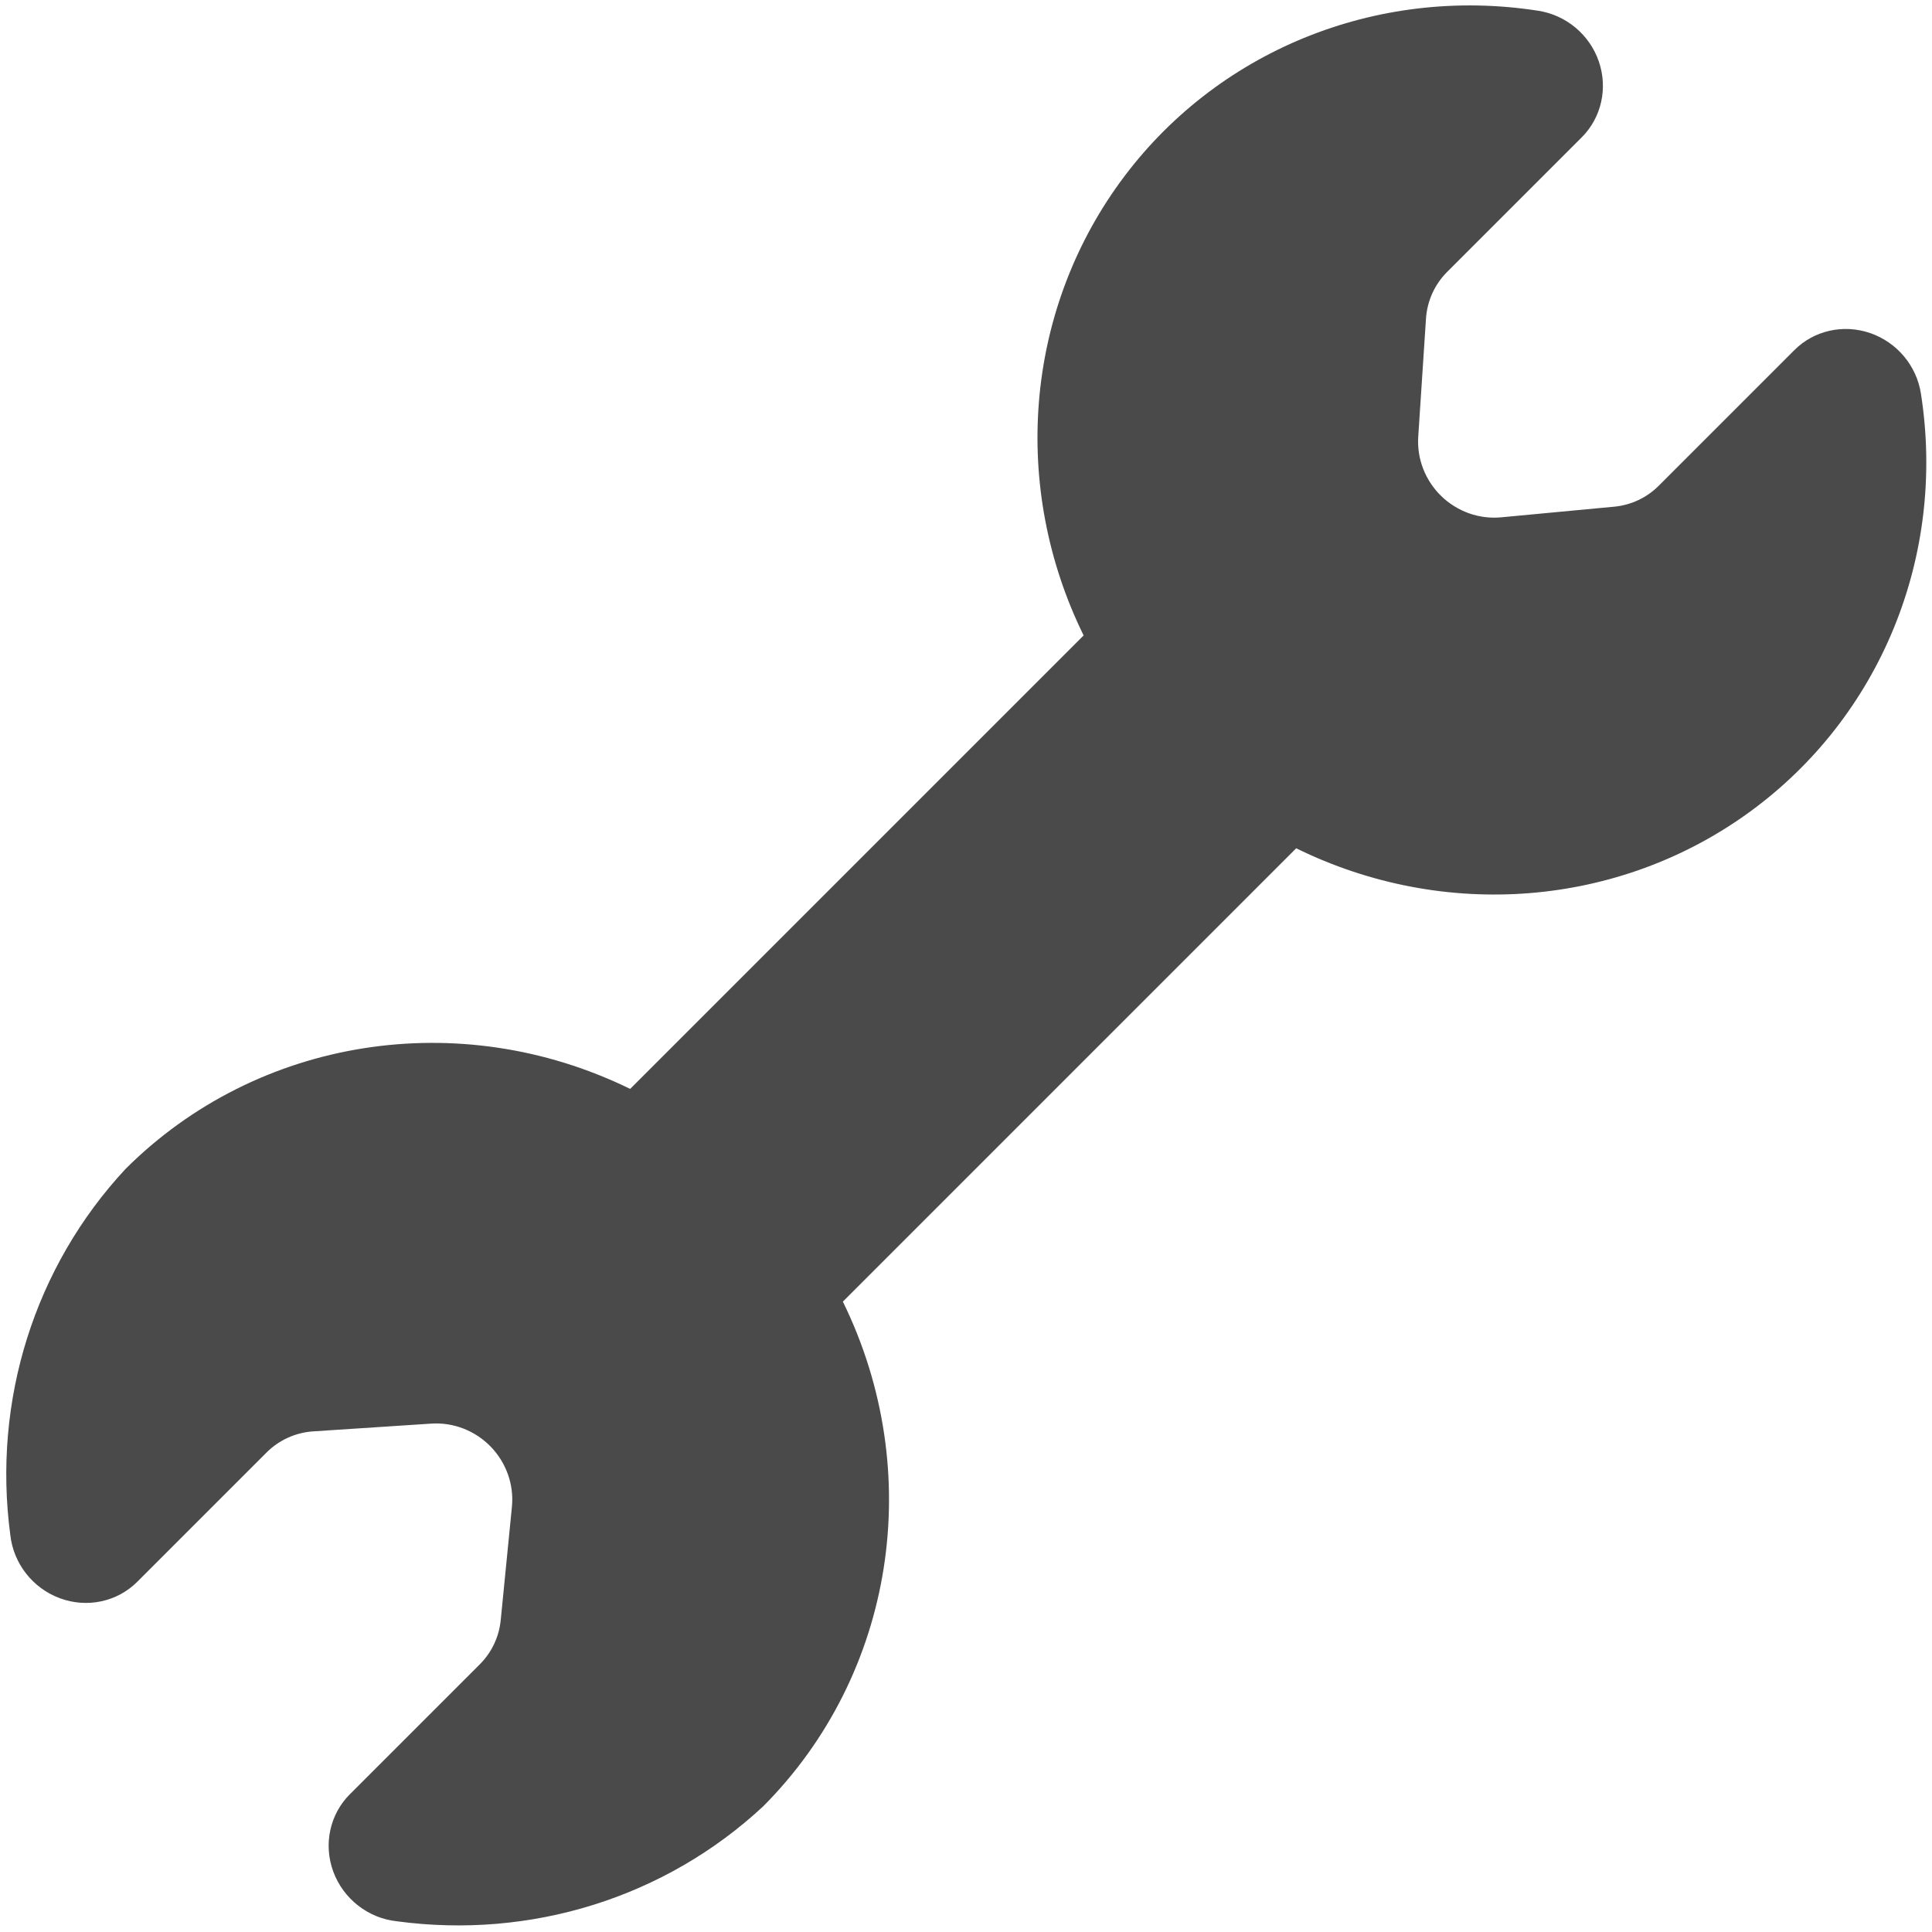 <?xml version="1.0" ?><!-- Скачано с сайта svg4.ru / Downloaded from svg4.ru -->
<svg width="800px" height="800px" viewBox="0 0 30 30" xmlns="http://www.w3.org/2000/svg"><path d="M34.803,24.95 C34.539,24.732 34.384,24.406 34.378,24.059 C34.373,23.712 34.519,23.381 34.776,23.155 L36.157,21.944 C36.363,21.763 36.626,21.663 36.898,21.662 L39.86,21.662 C40.292,21.662 40.687,21.412 40.88,21.017 C41.073,20.622 41.031,20.149 40.772,19.795 C39.269,17.737 36.78,16.694 34.299,17.085 C31.818,17.476 29.75,19.236 28.921,21.662 L18.963,21.662 C18.006,18.872 15.434,17.004 12.545,17 C10.473,17.074 8.538,18.082 7.26,19.753 C6.98,20.102 6.921,20.585 7.109,20.993 C7.297,21.402 7.699,21.662 8.14,21.662 L10.984,21.662 C11.256,21.663 11.519,21.763 11.725,21.944 L13.106,23.155 C13.363,23.381 13.509,23.712 13.504,24.059 C13.498,24.406 13.343,24.732 13.079,24.95 L11.711,26.072 C11.509,26.238 11.257,26.329 10.998,26.329 L8.14,26.329 C7.699,26.329 7.297,26.589 7.109,26.997 C6.921,27.406 6.98,27.889 7.26,28.237 C8.536,29.913 10.471,30.925 12.545,31 C15.435,30.995 18.007,29.125 18.963,26.333 L28.918,26.333 C29.746,28.76 31.814,30.522 34.296,30.913 C36.778,31.304 39.268,30.26 40.77,28.2 C41.029,27.846 41.07,27.373 40.877,26.978 C40.684,26.583 40.29,26.333 39.858,26.333 L36.877,26.333 C36.618,26.333 36.366,26.243 36.164,26.077 L34.803,24.95 Z" fill="#4A4A4A" fill-rule="evenodd" transform="rotate(-45 8.636 30.364)"/></svg>